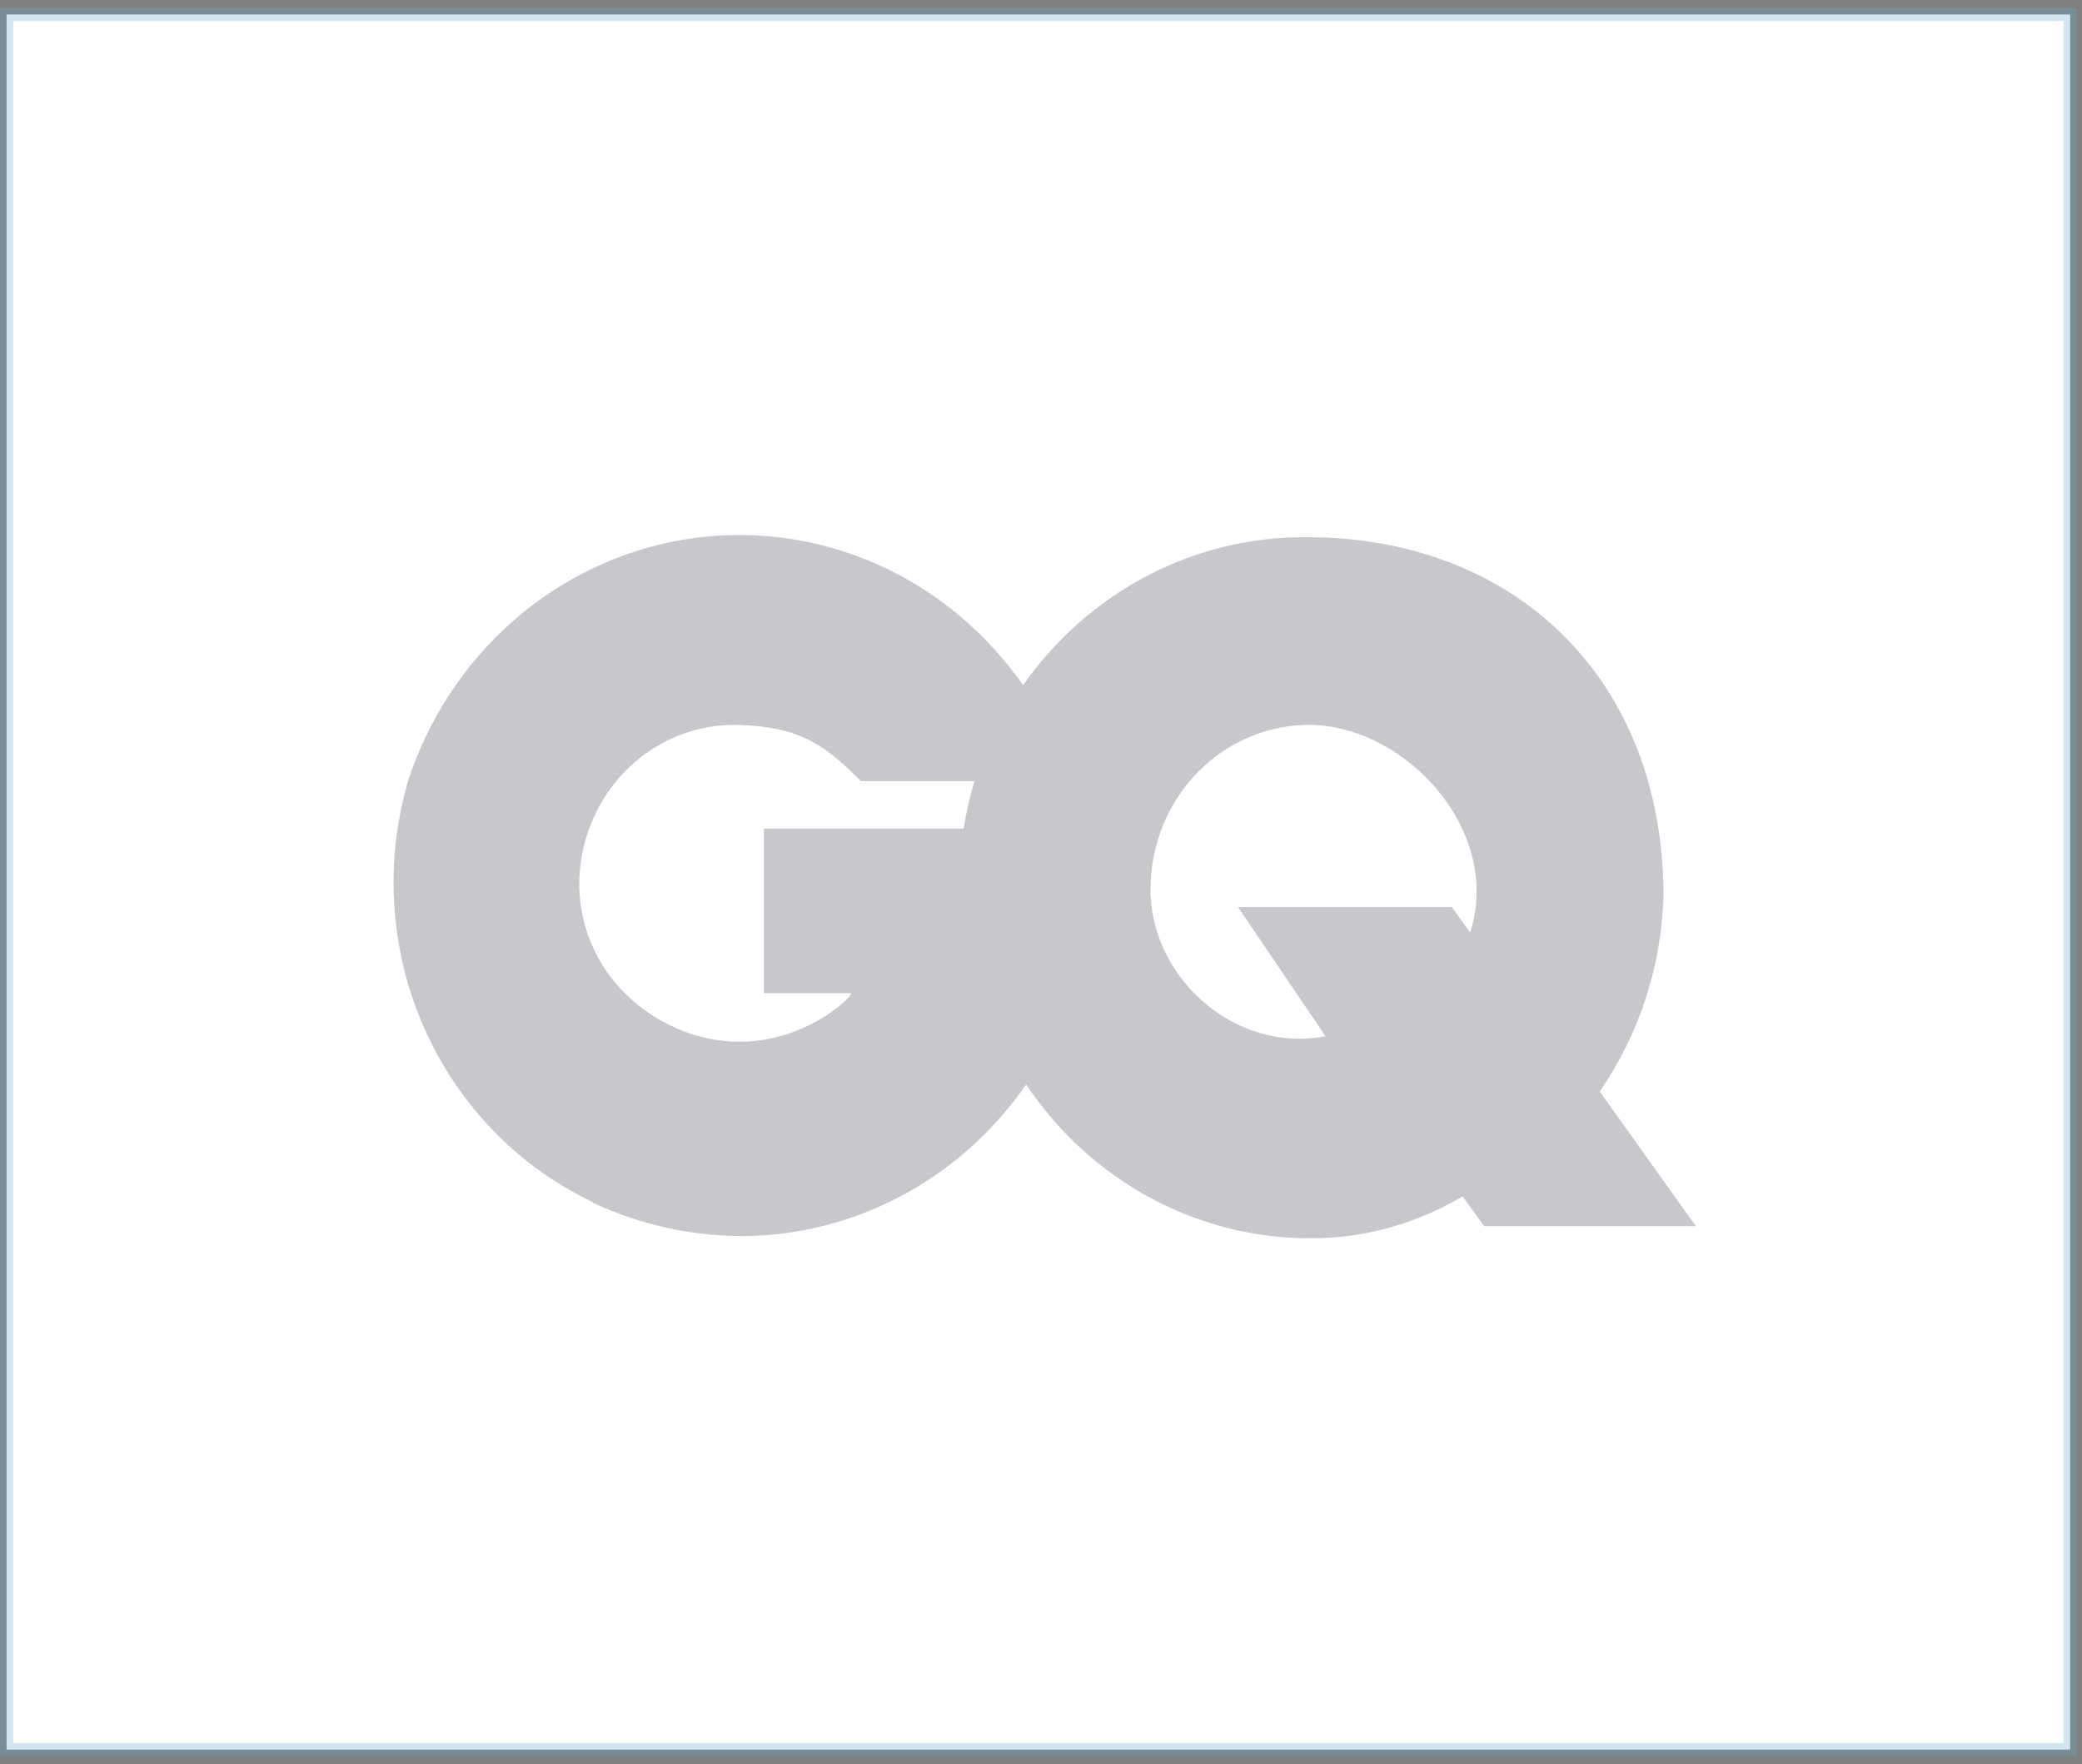 <svg width="144" height="122" viewBox="0 0 144 122" fill="none" xmlns="http://www.w3.org/2000/svg">
<rect x="0" y="0" width="144" height="122" fill="#808080" stroke="none"/>
<path d="M0.455 1H143.182V121H0.455V1Z" fill="white" stroke="#69ACCC" stroke-opacity="0.3" stroke-width="0.917"/>
<path d="M110.645 75.485C113.378 71.532 114.912 66.826 115.052 61.968C115.052 46.925 104.747 37.151 90.404 37.151C86.579 37.114 82.801 38.022 79.384 39.802C75.967 41.582 73.01 44.181 70.761 47.383C70.63 47.166 70.48 46.961 70.313 46.772C67.638 43.172 64.066 40.394 59.981 38.733C55.896 37.073 51.452 36.593 47.124 37.347C42.796 38.1 38.748 40.057 35.412 43.009C32.077 45.96 29.581 49.795 28.19 54.103C28.19 54.179 28.116 54.332 28.116 54.408C27.519 56.569 27.216 58.804 27.216 61.051C27.226 63.191 27.501 65.321 28.034 67.389C28.941 70.8 30.553 73.967 32.759 76.67C34.965 79.373 37.712 81.547 40.811 83.043L40.96 83.119L41.035 83.195C44.299 84.712 47.838 85.493 51.417 85.486C55.162 85.457 58.85 84.532 62.193 82.784C65.536 81.035 68.443 78.51 70.687 75.407C70.763 75.262 70.864 75.132 70.985 75.025C73.194 78.316 76.144 81.001 79.579 82.85C83.014 84.7 86.832 85.657 90.704 85.639C94.374 85.637 97.978 84.637 101.157 82.739L102.65 84.801H117.291L110.645 75.485ZM51.116 72.048C45.964 72.048 40.212 67.925 40.062 61.282C40.053 59.823 40.323 58.377 40.856 57.027C41.388 55.676 42.173 54.448 43.165 53.413C44.158 52.377 45.338 51.554 46.638 50.991C47.938 50.428 49.333 50.137 50.743 50.133H51.116C55.451 50.285 57.091 51.584 59.556 54.026H67.399C67.071 55.1 66.822 56.197 66.652 57.309H52.836V68.689H58.888C58.886 68.993 55.748 72.048 51.118 72.048H51.116ZM101.682 64.489L100.413 62.73H85.624L91.677 71.664C85.403 72.886 79.428 67.54 79.578 61.279C79.632 58.29 80.823 55.443 82.893 53.356C84.962 51.269 87.743 50.111 90.632 50.131H90.706C97.351 50.288 103.923 57.54 101.682 64.489Z" fill="#444955" fill-opacity="0.3"/>
</svg>
